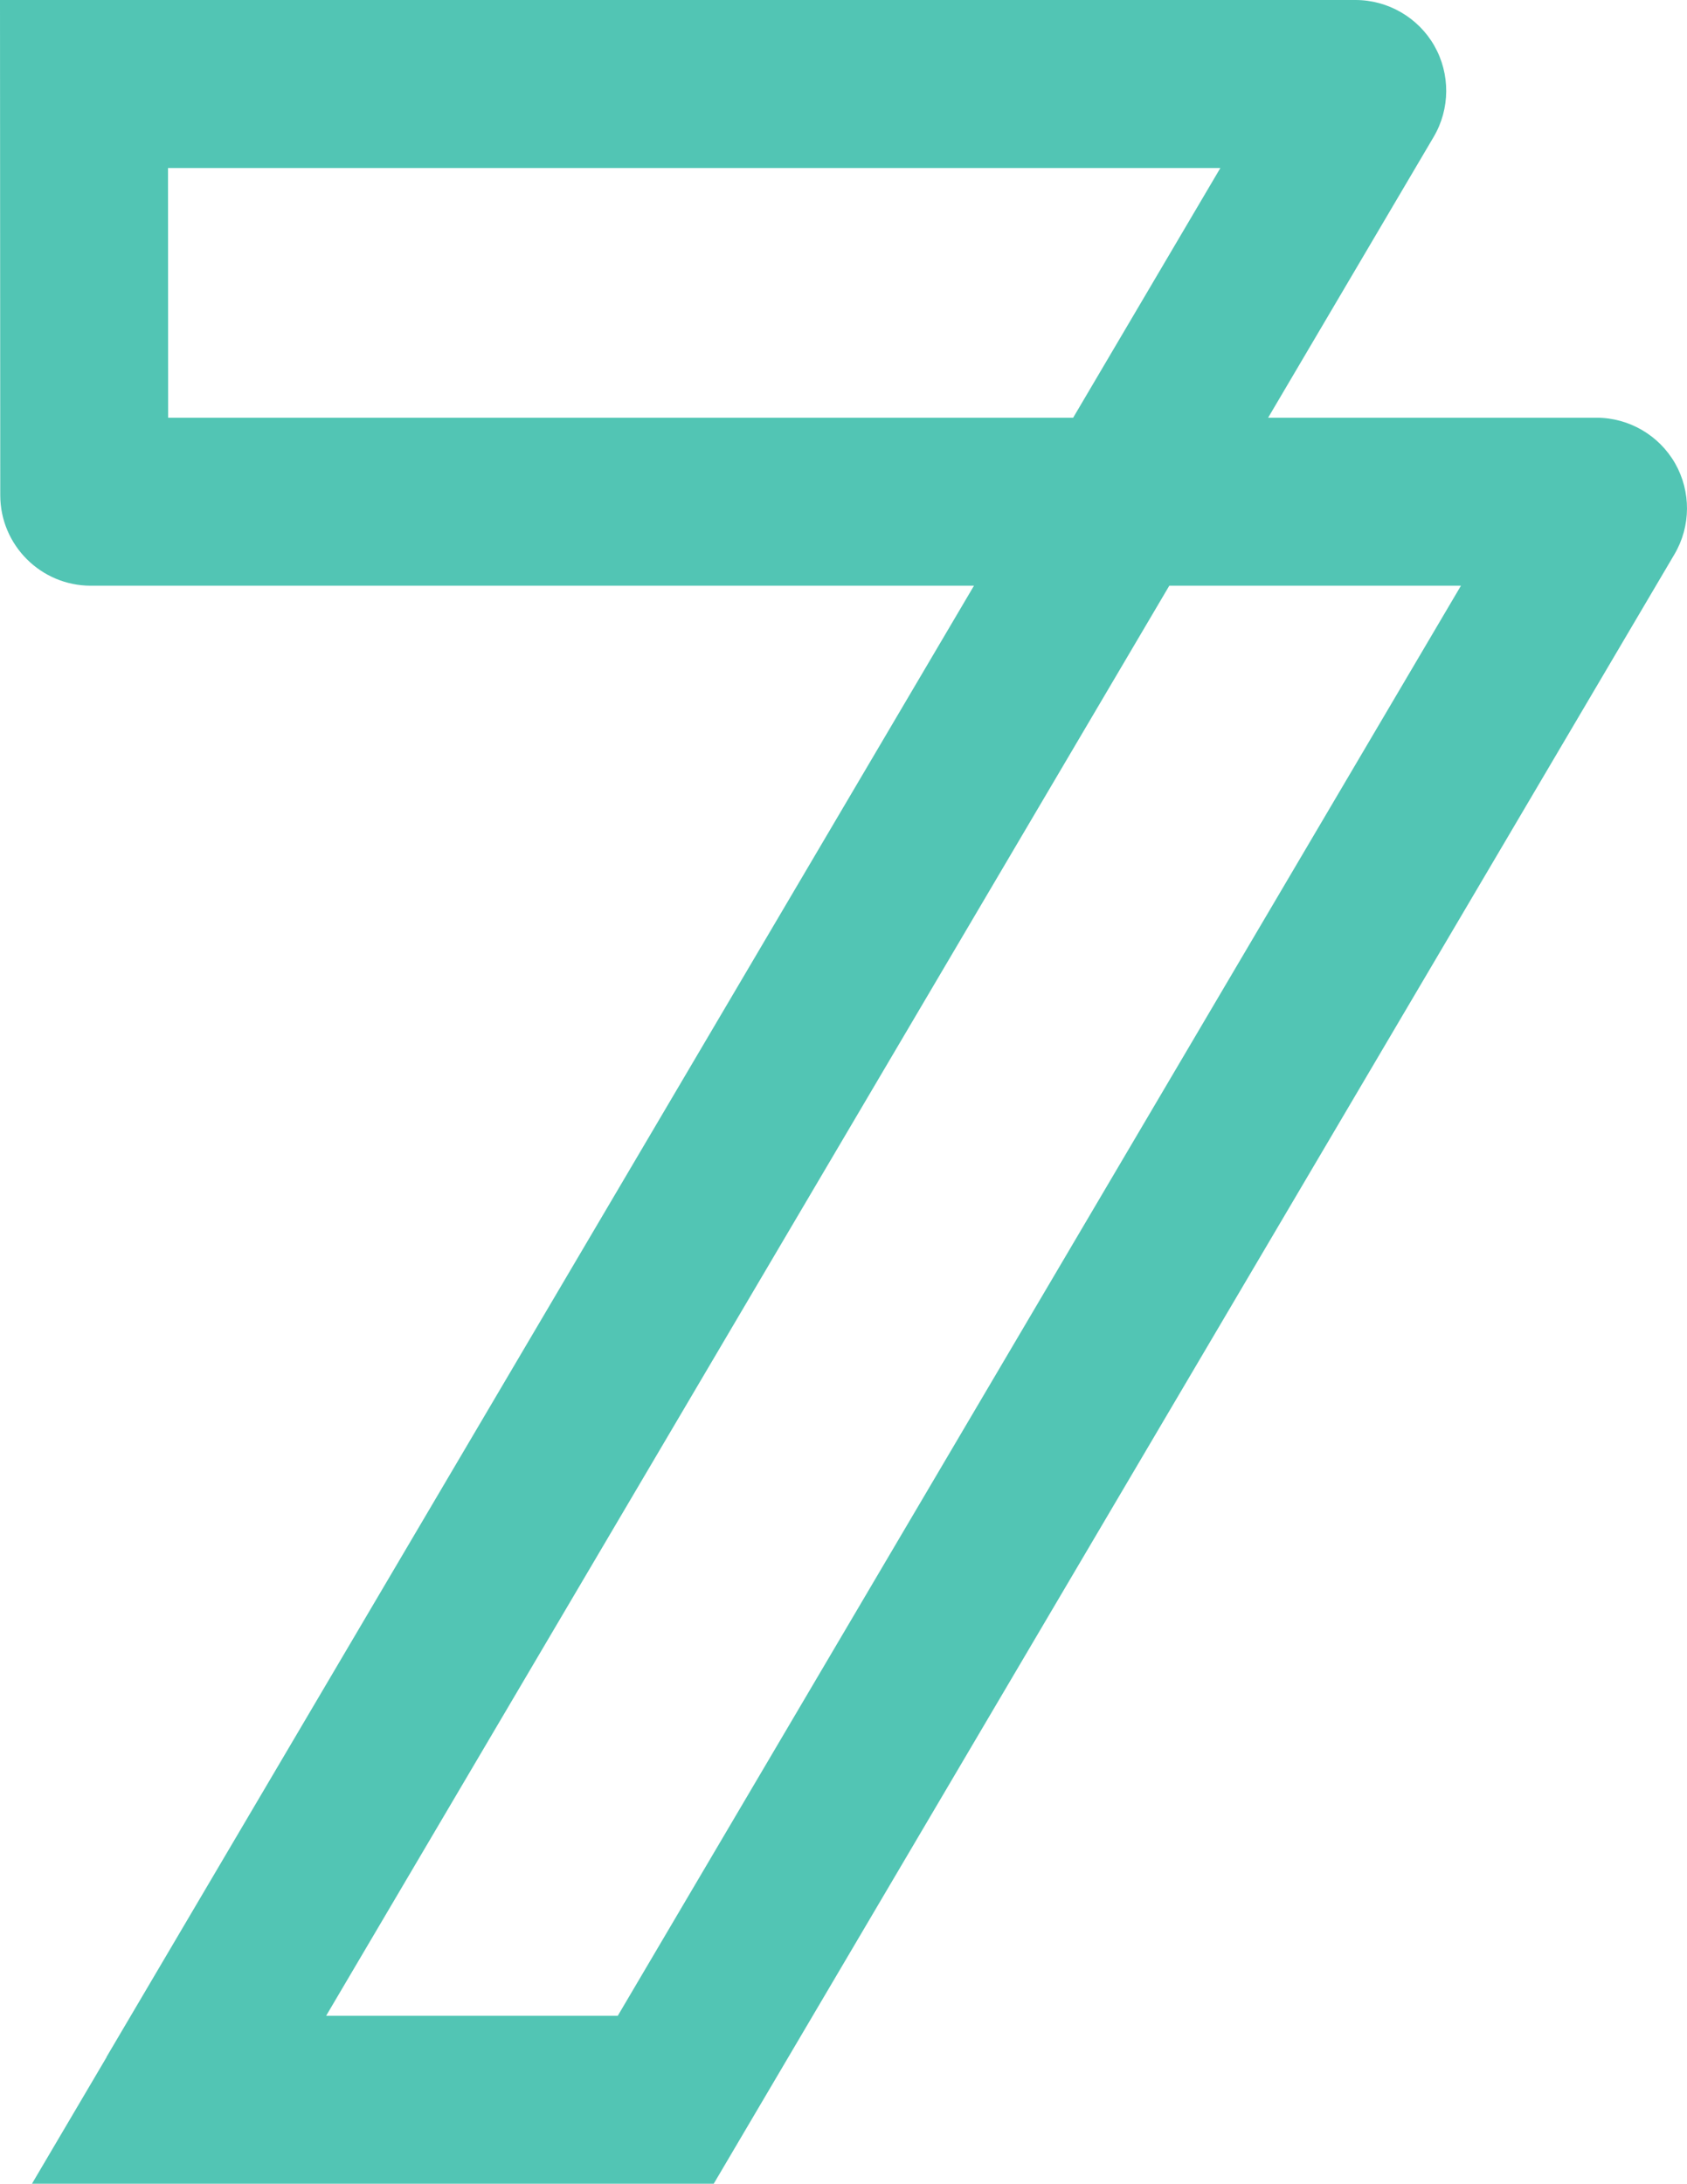 <?xml version="1.0" encoding="UTF-8"?> <svg xmlns="http://www.w3.org/2000/svg" id="Layer_1" viewBox="0 0 384.78 498"><defs><style>.cls-1{fill:#52c5b4;stroke-width:0px;}</style></defs><path class="cls-1" d="M382.06,105.66c-3.67-6.41-10.53-10.4-17.92-10.4h-74.9l37.77-64.06c3.76-6.39,3.8-14.35.13-20.78-3.68-6.43-10.57-10.42-17.97-10.42H0l.06,112.93c0,11.38,9.26,20.64,20.64,20.64h201.45L24.29,469.1l.03.02-17.03,28.88h155.5L381.93,126.38c3.75-6.36,3.8-14.3.13-20.72ZM38.35,95.26l-.03-56.95h240.03l-33.58,56.95H38.35ZM140.9,459.69h-66.51l192.31-326.12h66.52l-192.31,326.12Z"></path></svg> 